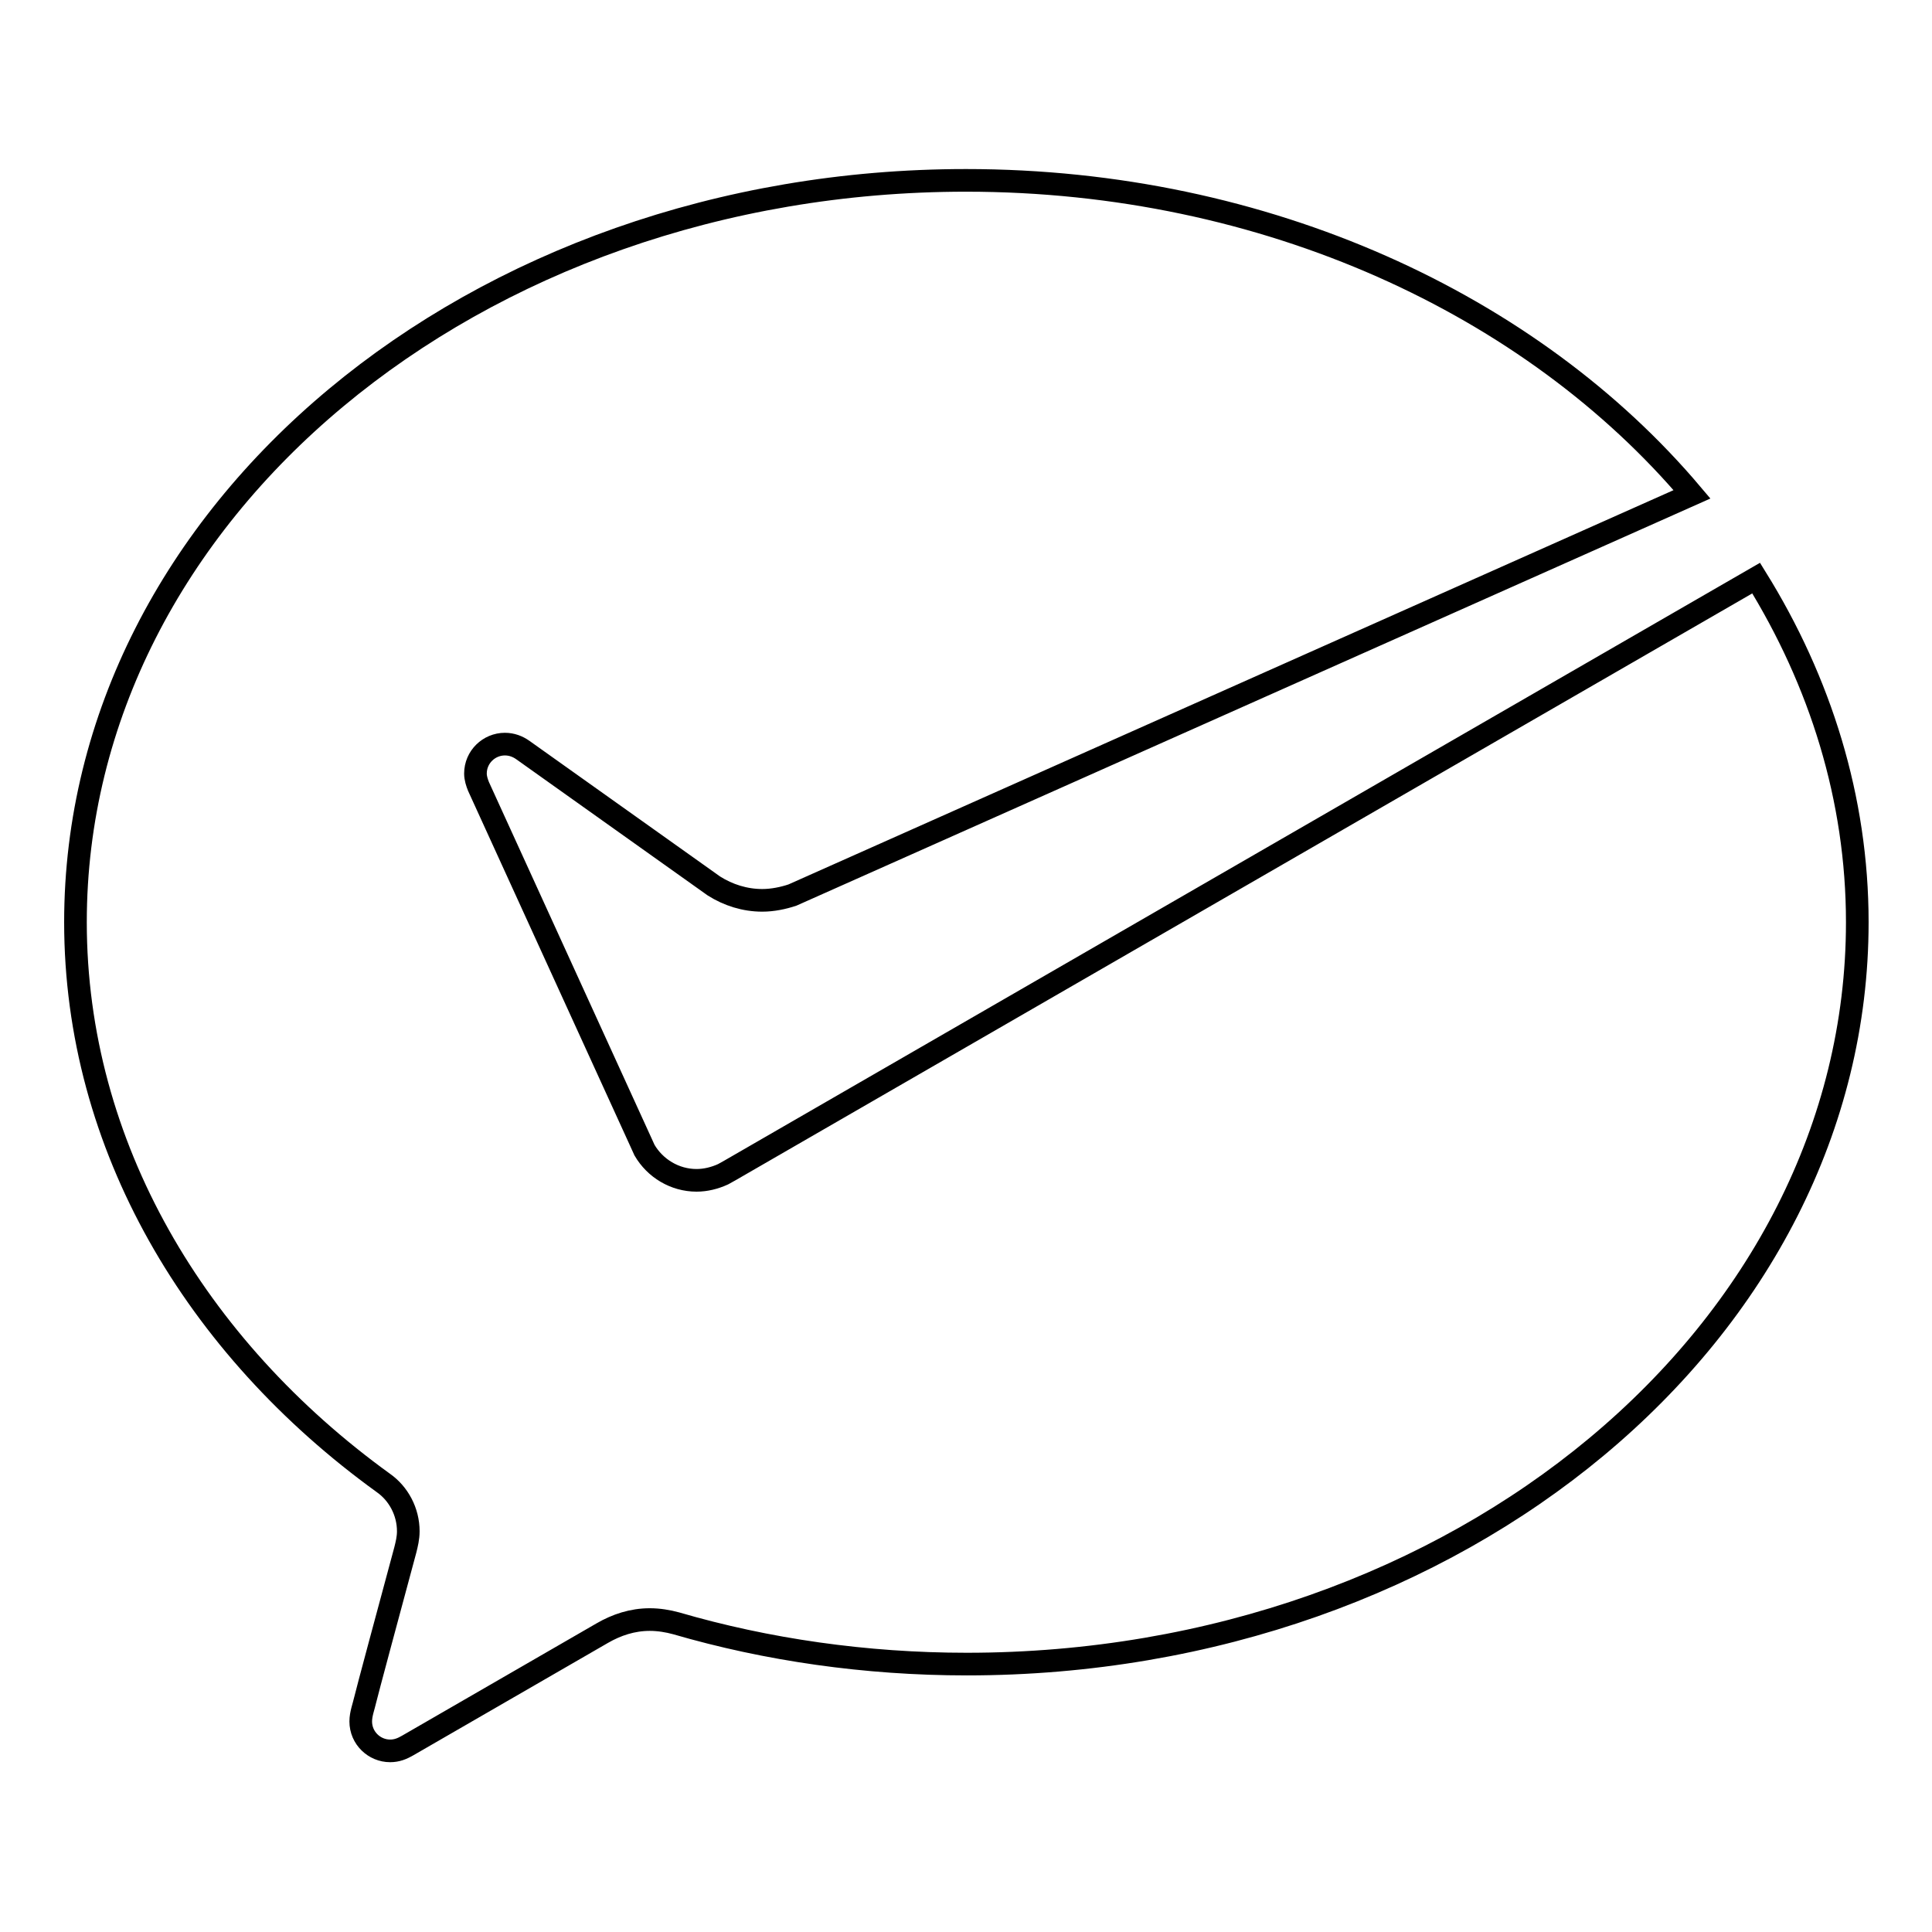 <?xml version="1.0" encoding="utf-8"?>
<!-- Svg Vector Icons : http://www.onlinewebfonts.com/icon -->
<!DOCTYPE svg PUBLIC "-//W3C//DTD SVG 1.1//EN" "http://www.w3.org/Graphics/SVG/1.1/DTD/svg11.dtd">
<svg version="1.1" xmlns="http://www.w3.org/2000/svg" xmlns:xlink="http://www.w3.org/1999/xlink" x="0px" y="0px" viewBox="0 0 256 256" enable-background="new 0 0 256 256" xml:space="preserve">
<g> <path stroke-width="3" fill-opacity="0" stroke="#000000"  d="M95.8,155.6c-1.1,0.5-2.3,0.8-3.5,0.8c-2.9,0-5.5-1.6-6.9-4l-0.5-1.1l-21.5-47.1c-0.2-0.5-0.4-1.1-0.4-1.7 c0-2.2,1.8-3.9,3.9-3.9c0.9,0,1.7,0.3,2.4,0.8l25.3,18c1.9,1.2,4.1,1.9,6.4,1.9c1.4,0,2.8-0.3,4-0.7l119.2-53.1 C203,40.4,167.8,23.9,128,23.9c-65.2,0-118,44-118,98.3c0,29.6,15.9,56.3,40.8,74.3c2,1.4,3.3,3.8,3.3,6.4c0,0.9-0.2,1.7-0.4,2.5 c-2,7.4-5.2,19.3-5.3,19.8c-0.2,0.9-0.6,1.9-0.6,2.9c0,2.2,1.8,3.9,3.9,3.9c0.9,0,1.6-0.3,2.3-0.7l25.8-14.9c1.9-1.1,4-1.8,6.3-1.8 c1.2,0,2.4,0.2,3.5,0.5c12,3.5,25.1,5.4,38.5,5.4c65.2,0,118-44,118-98.3c0-16.4-4.9-31.9-13.4-45.6L96.7,155.1L95.8,155.6z"/></g>
</svg>